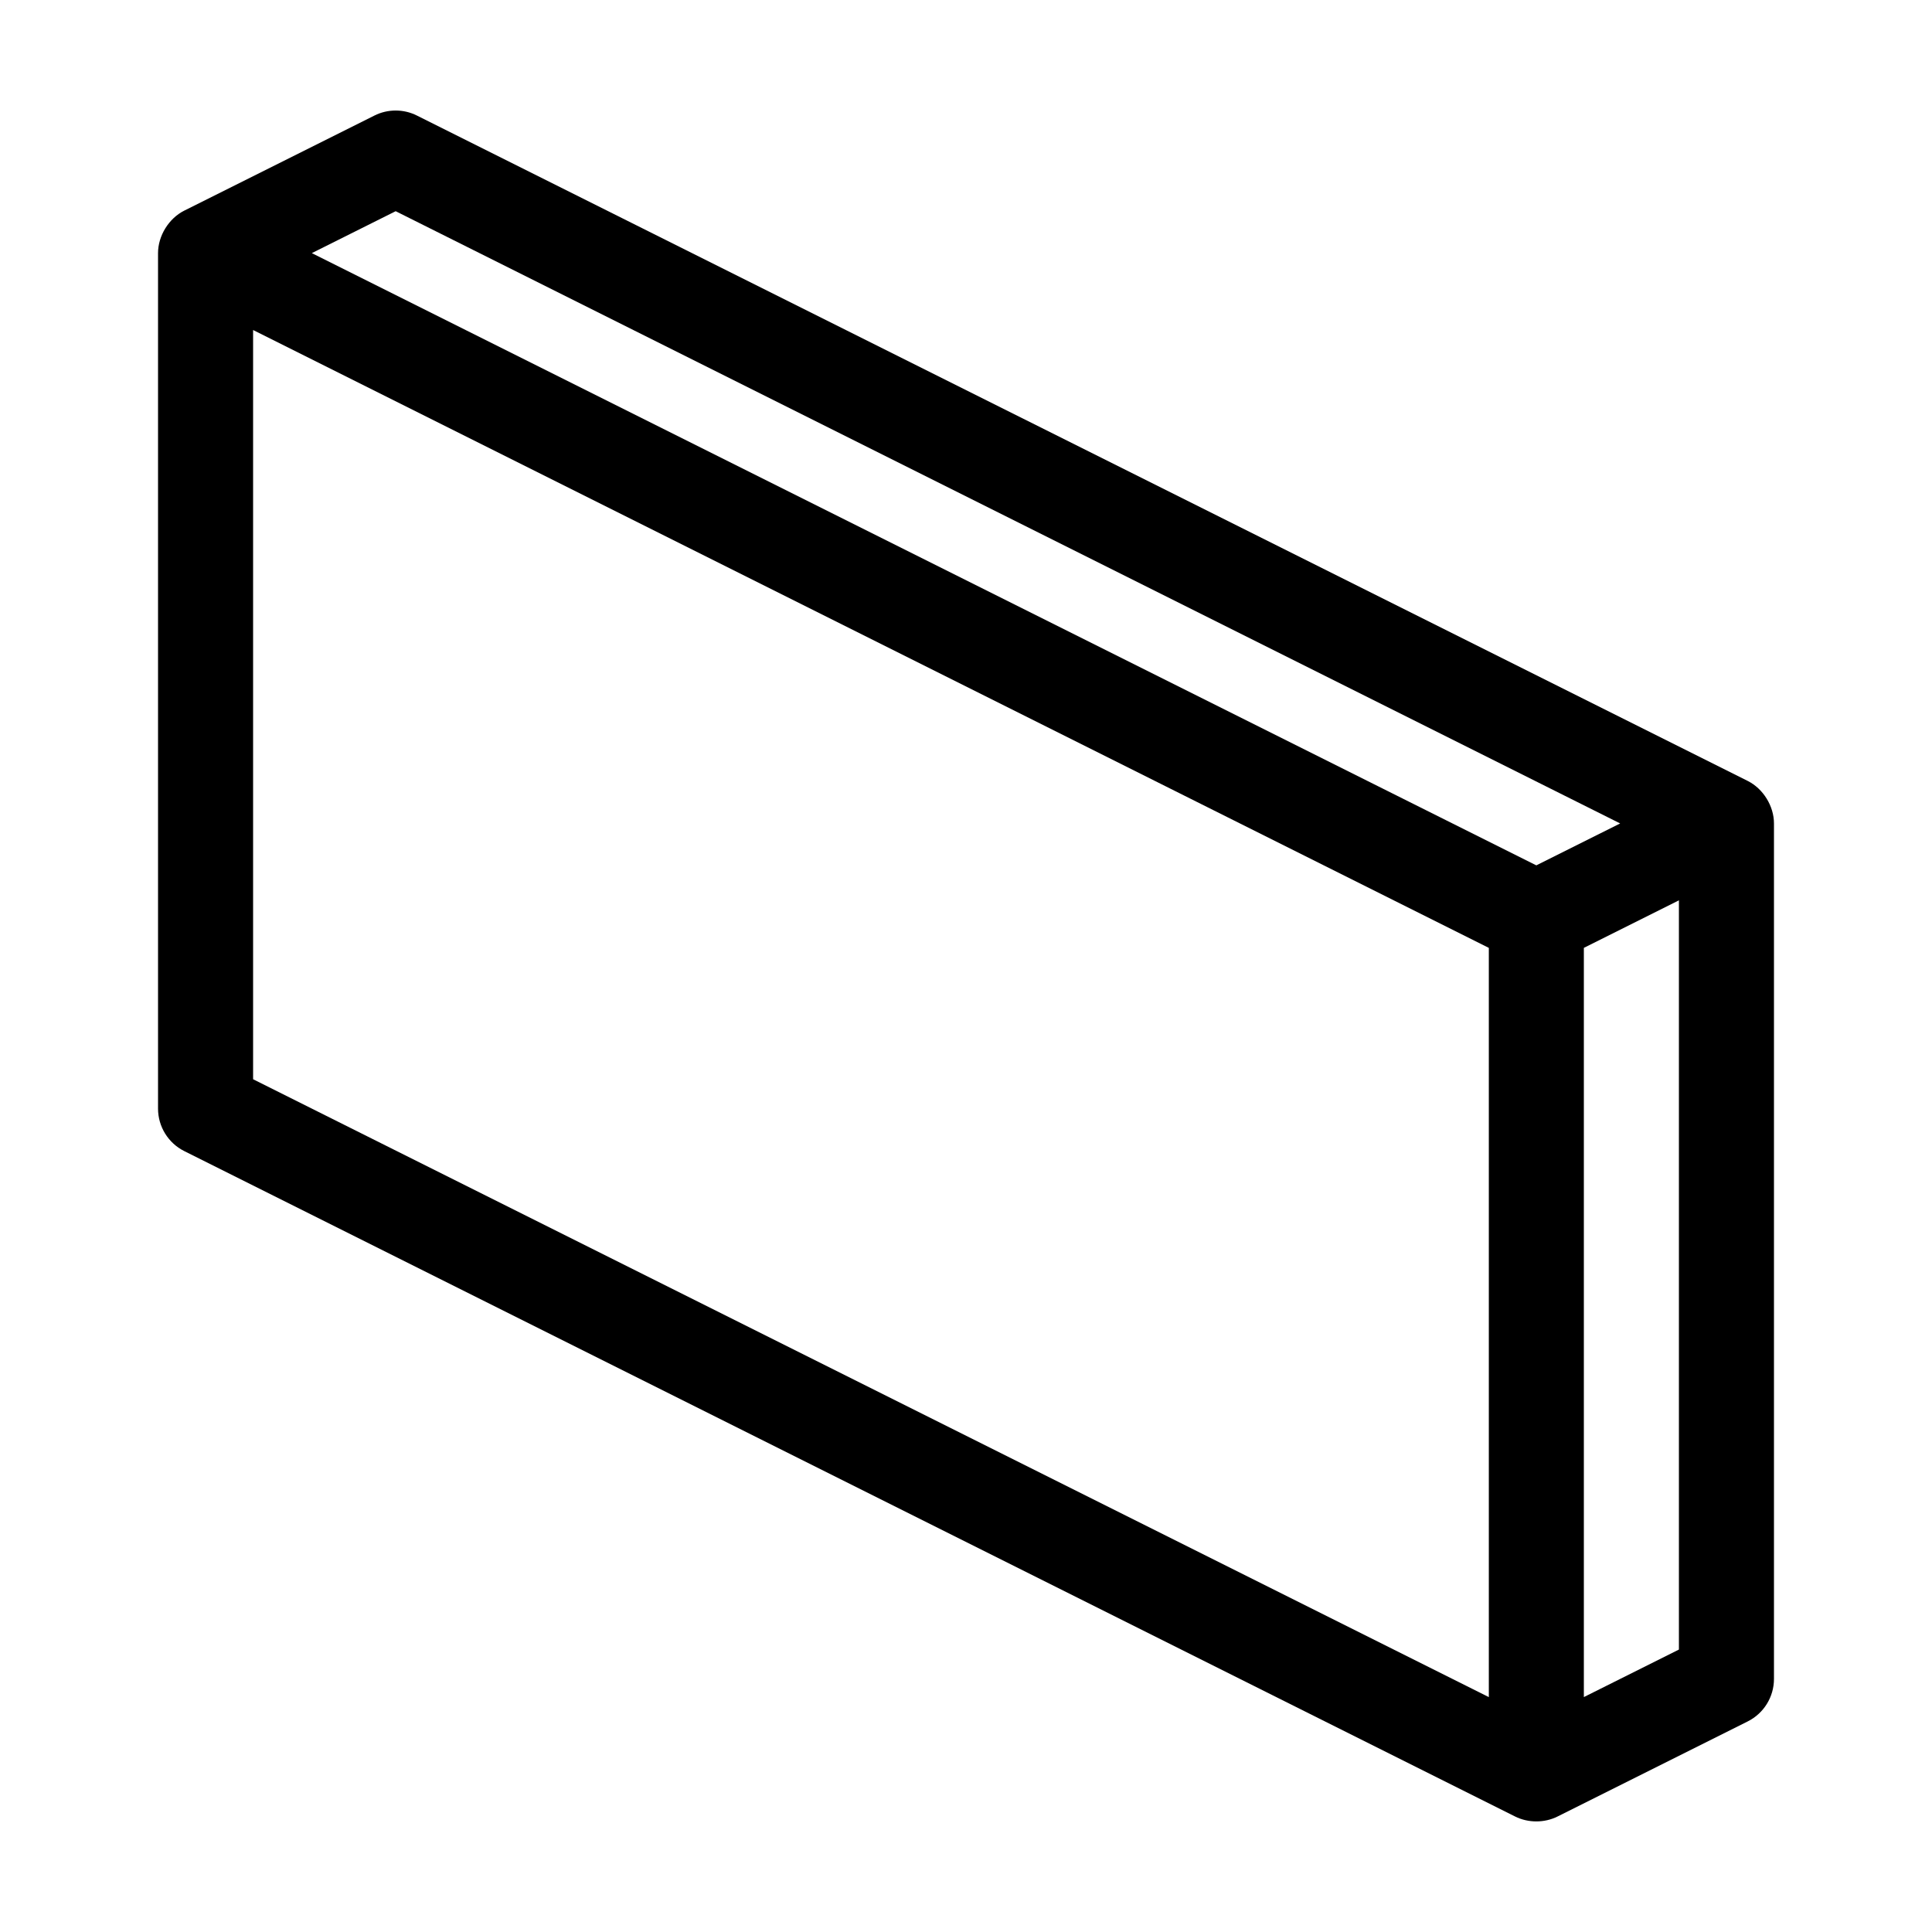 <?xml version="1.0" encoding="UTF-8"?>
<!-- Uploaded to: ICON Repo, www.iconrepo.com, Generator: ICON Repo Mixer Tools -->
<svg fill="#000000" width="800px" height="800px" version="1.1" viewBox="144 144 512 512" xmlns="http://www.w3.org/2000/svg">
 <path d="m185.88 437.79c0 4.769 2.695 9.133 6.961 11.266l352.67 176.33c3.477 1.742 7.789 1.742 11.266 0l50.383-25.191c4.266-2.133 6.961-6.492 6.961-11.266v-226.71c0-4.594-2.856-9.211-6.961-11.266l-352.67-176.33c-3.547-1.777-7.719-1.777-11.266 0l-50.383 25.191c-4.106 2.051-6.961 6.68-6.961 11.266zm403.05 143.36-25.191 12.594v-198.55l25.191-12.594zm-340.07-381.18 324.5 162.25-22.219 11.109-324.5-162.25zm-37.785 31.488 327.48 163.74v198.55l-327.48-163.74z"/>
</svg>